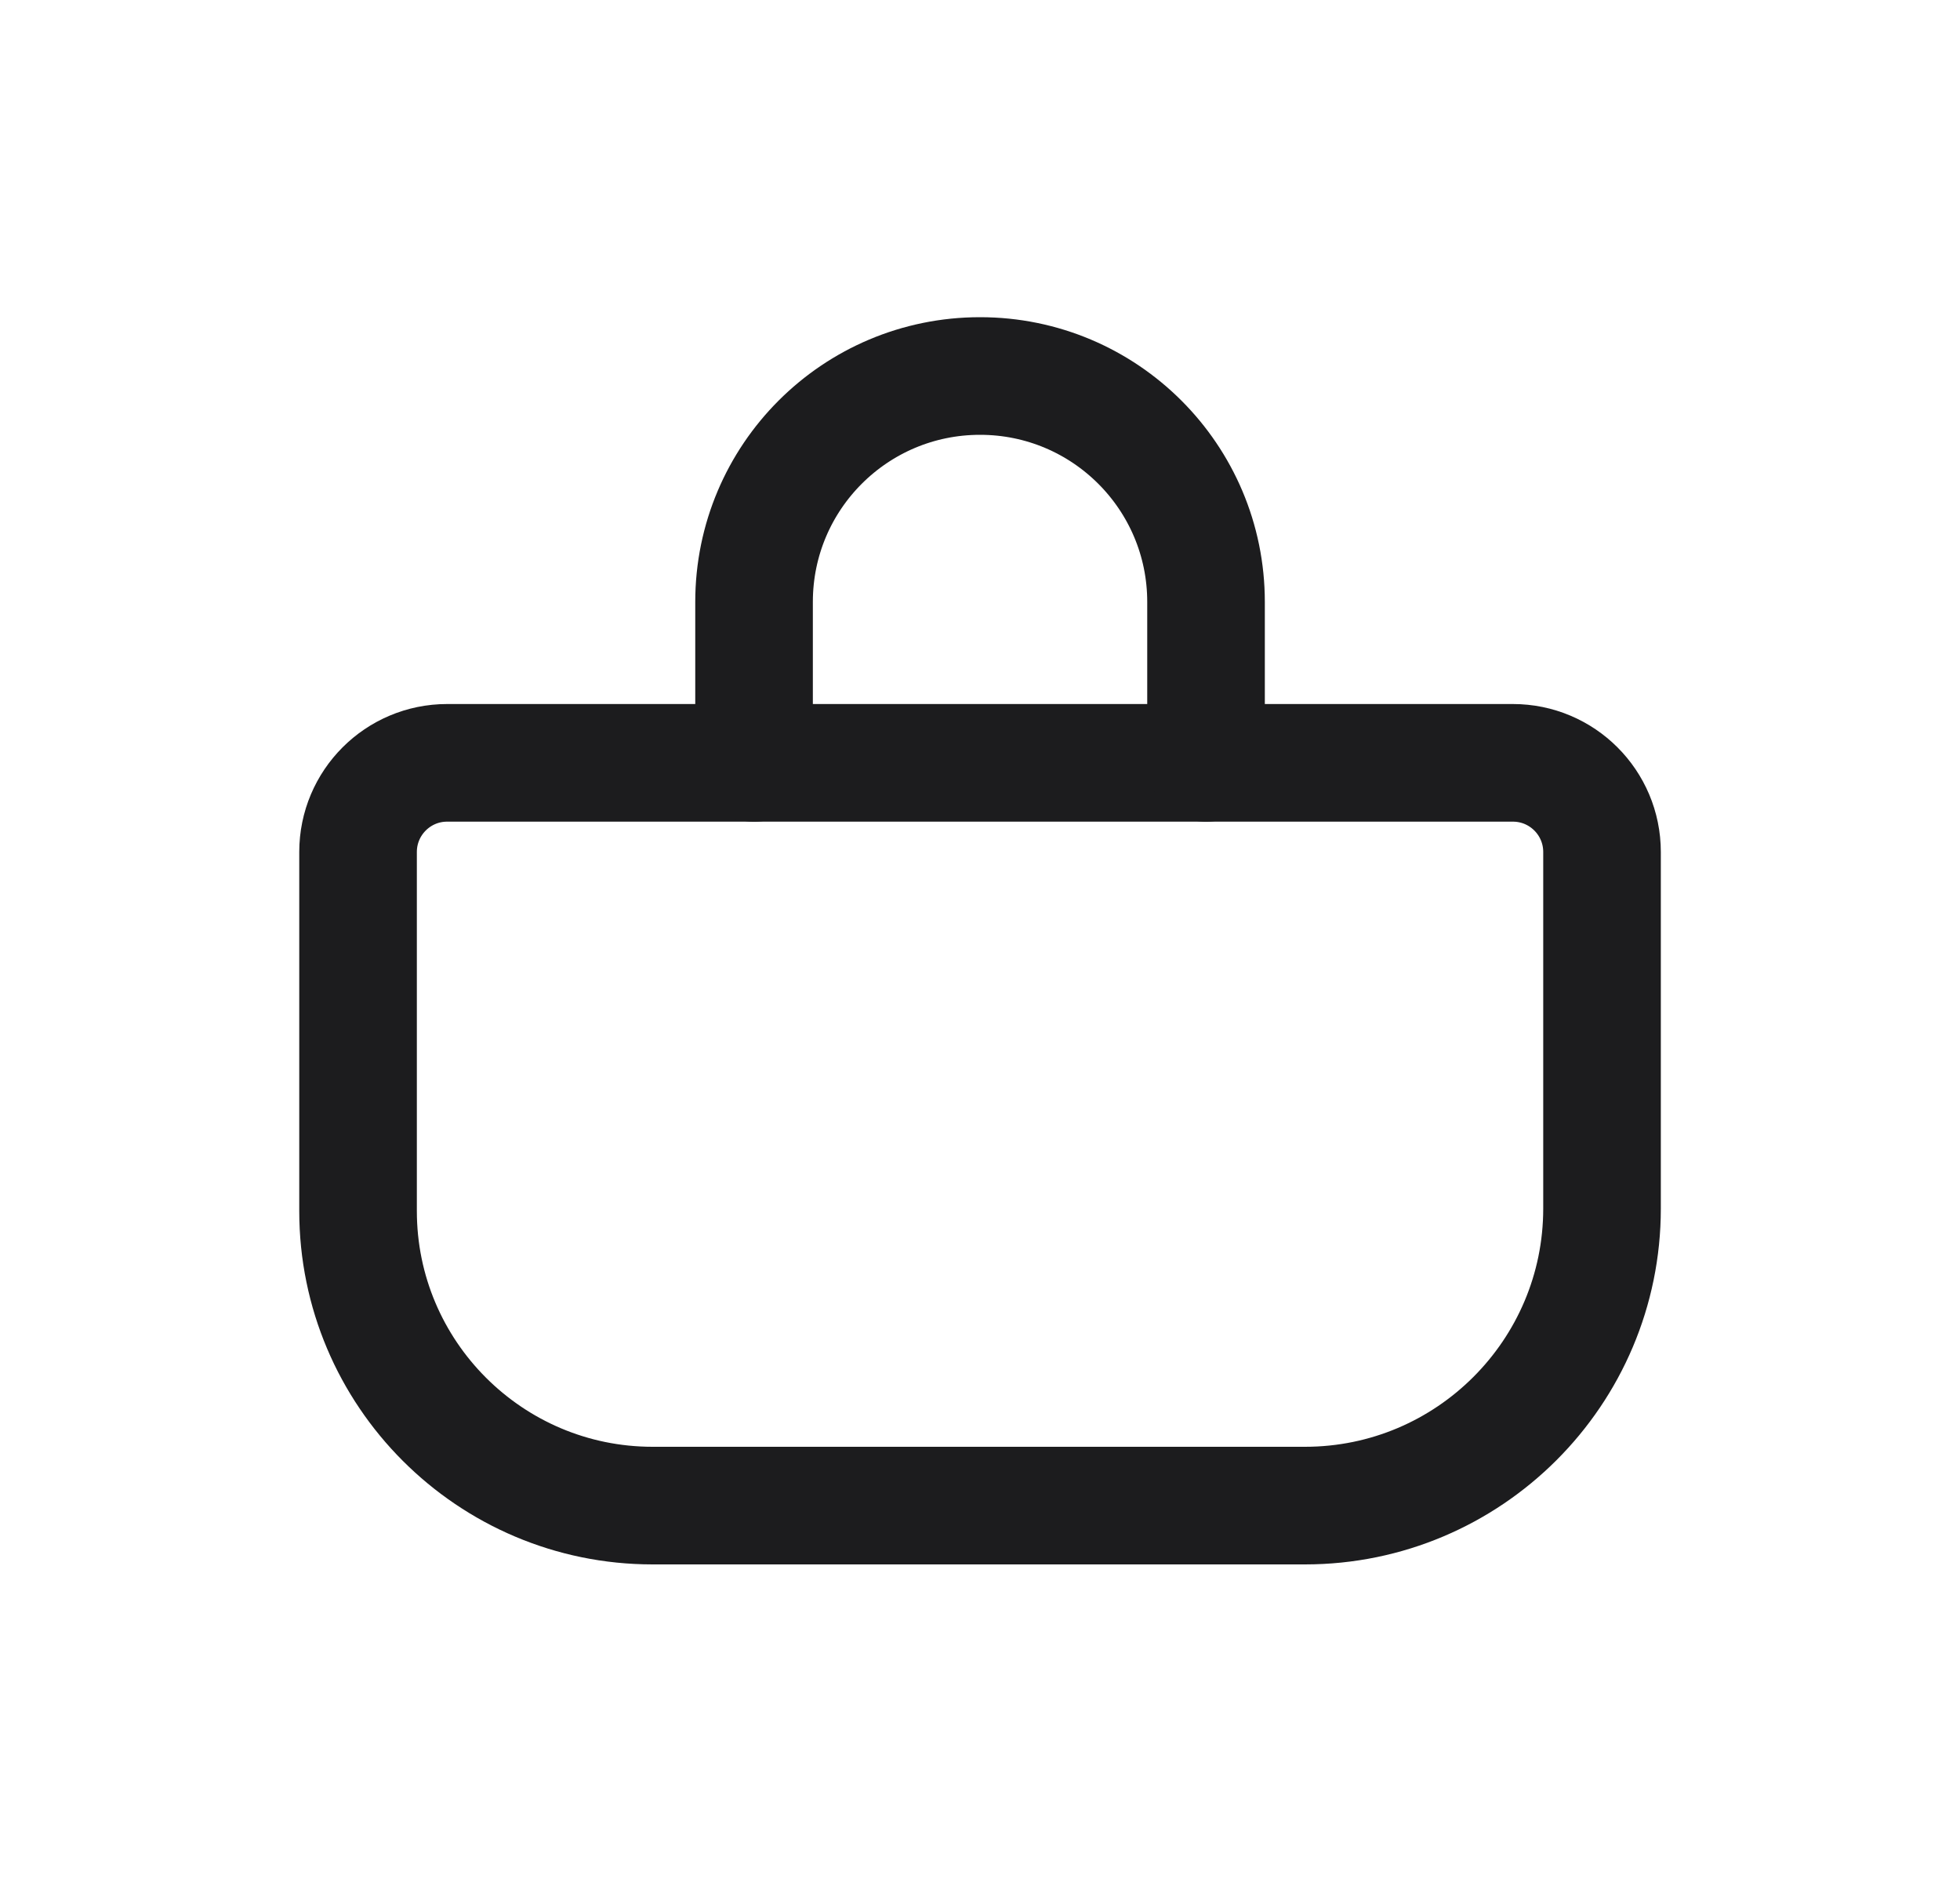 <svg viewBox="0 0 25 24" fill="none" xmlns="http://www.w3.org/2000/svg">
<path fill-rule="evenodd" clip-rule="evenodd" d="M20.434 10.865C20.434 10.237 19.925 9.728 19.297 9.728H5.703C5.076 9.728 4.567 10.237 4.567 10.865V15.443C4.567 17.516 6.251 19.2 8.324 19.2H16.645C18.736 19.2 20.434 17.502 20.434 15.412V10.865Z" stroke="#1C1C1E" stroke-width="1.5" stroke-miterlimit="1.5" stroke-linecap="round" stroke-linejoin="round"/>
<path d="M15.383 9.729V7.676C15.383 6.084 14.092 4.795 12.501 4.795H12.5C10.908 4.795 9.618 6.084 9.618 7.676C9.618 8.758 9.618 9.729 9.618 9.729" stroke="#1C1C1E" stroke-width="1.5" stroke-miterlimit="1.5" stroke-linecap="round" stroke-linejoin="round"/>
</svg>
